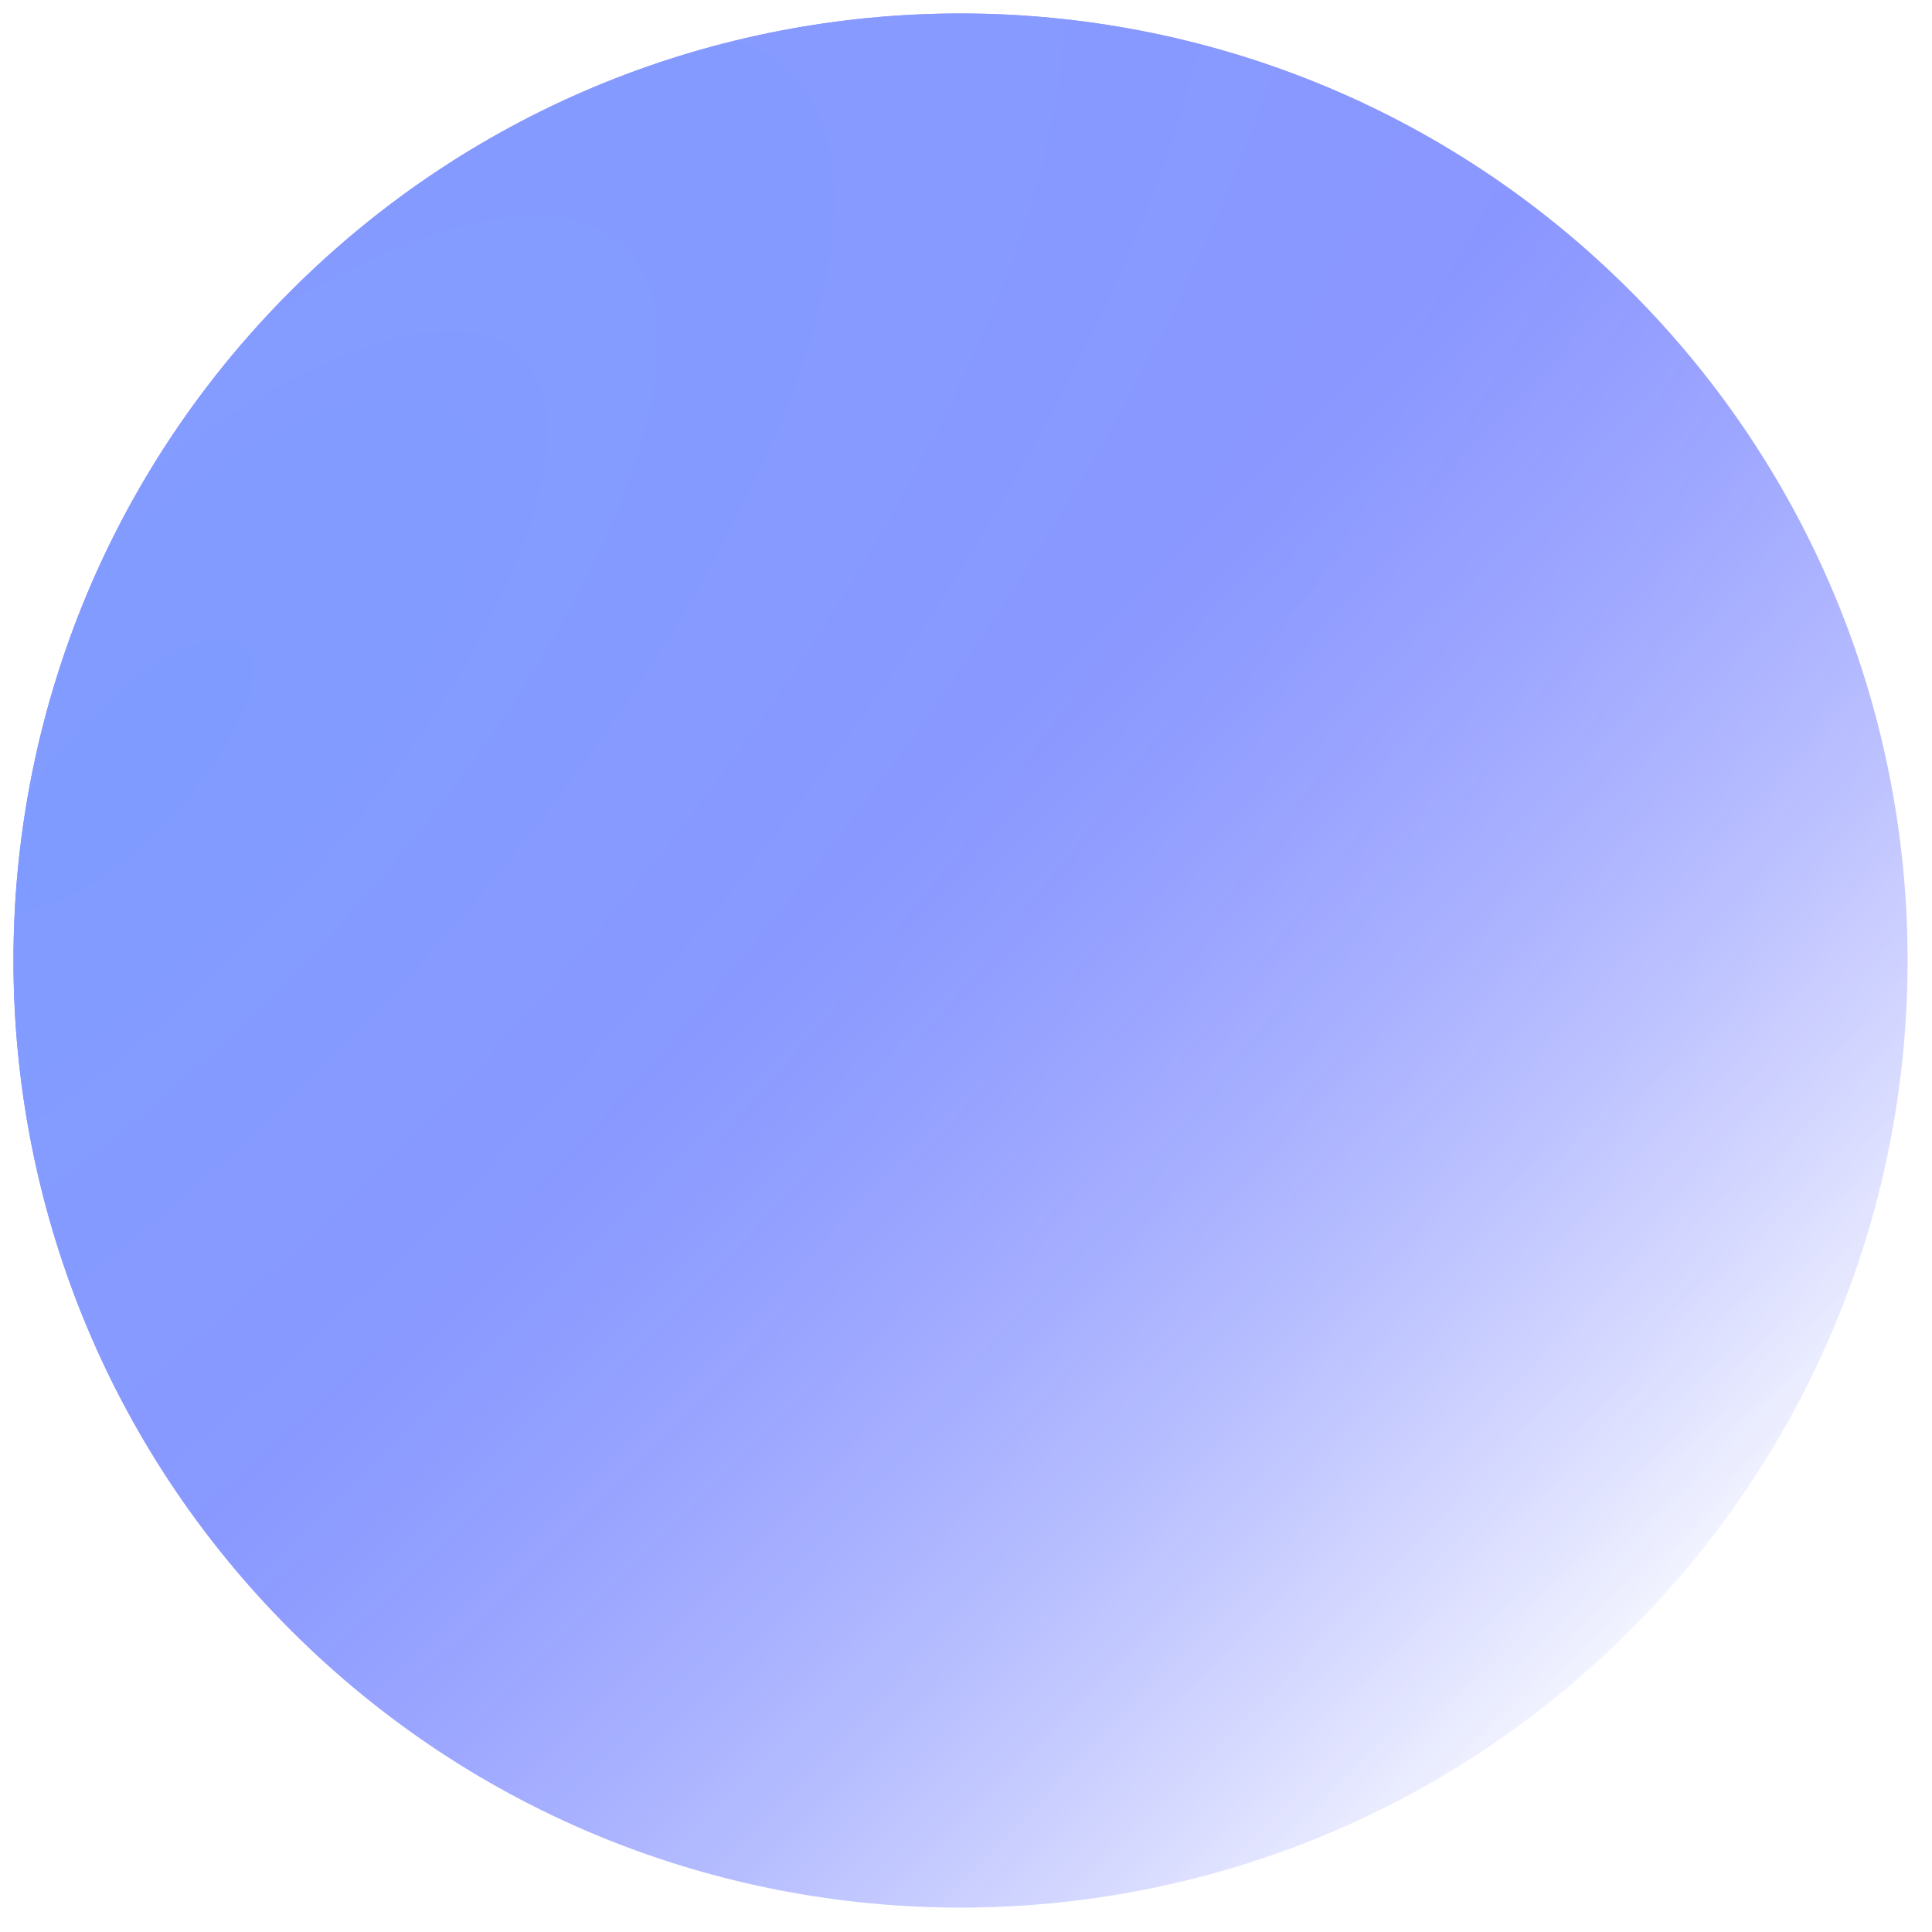 <?xml version="1.0" encoding="UTF-8"?> <svg xmlns="http://www.w3.org/2000/svg" width="51" height="51" viewBox="0 0 51 51" fill="none"> <g opacity="0.5"> <path d="M7.678 43.033C-2.085 33.27 -2.085 17.441 7.678 7.678C17.441 -2.085 33.27 -2.085 43.033 7.678C52.796 17.441 52.796 33.27 43.033 43.033C33.27 52.796 17.441 52.796 7.678 43.033Z" fill="url(#paint0_linear)"></path> <path d="M7.678 43.033C-2.085 33.27 -2.085 17.441 7.678 7.678C17.441 -2.085 33.27 -2.085 43.033 7.678C52.796 17.441 52.796 33.27 43.033 43.033C33.27 52.796 17.441 52.796 7.678 43.033Z" fill="url(#paint1_diamond)"></path> </g> <defs> <linearGradient id="paint0_linear" x1="22.715" y1="22.716" x2="59.653" y2="59.653" gradientUnits="userSpaceOnUse"> <stop stop-color="#0500FF"></stop> <stop offset="0.581" stop-color="#0500FF" stop-opacity="0"></stop> </linearGradient> <radialGradient id="paint1_diamond" cx="0" cy="0" r="1" gradientUnits="userSpaceOnUse" gradientTransform="translate(3.184 20.335) rotate(-45.953) scale(131.367 48.519)"> <stop stop-color="#0037FF"></stop> <stop offset="1" stop-color="#4B73FF" stop-opacity="0"></stop> </radialGradient> </defs> </svg> 